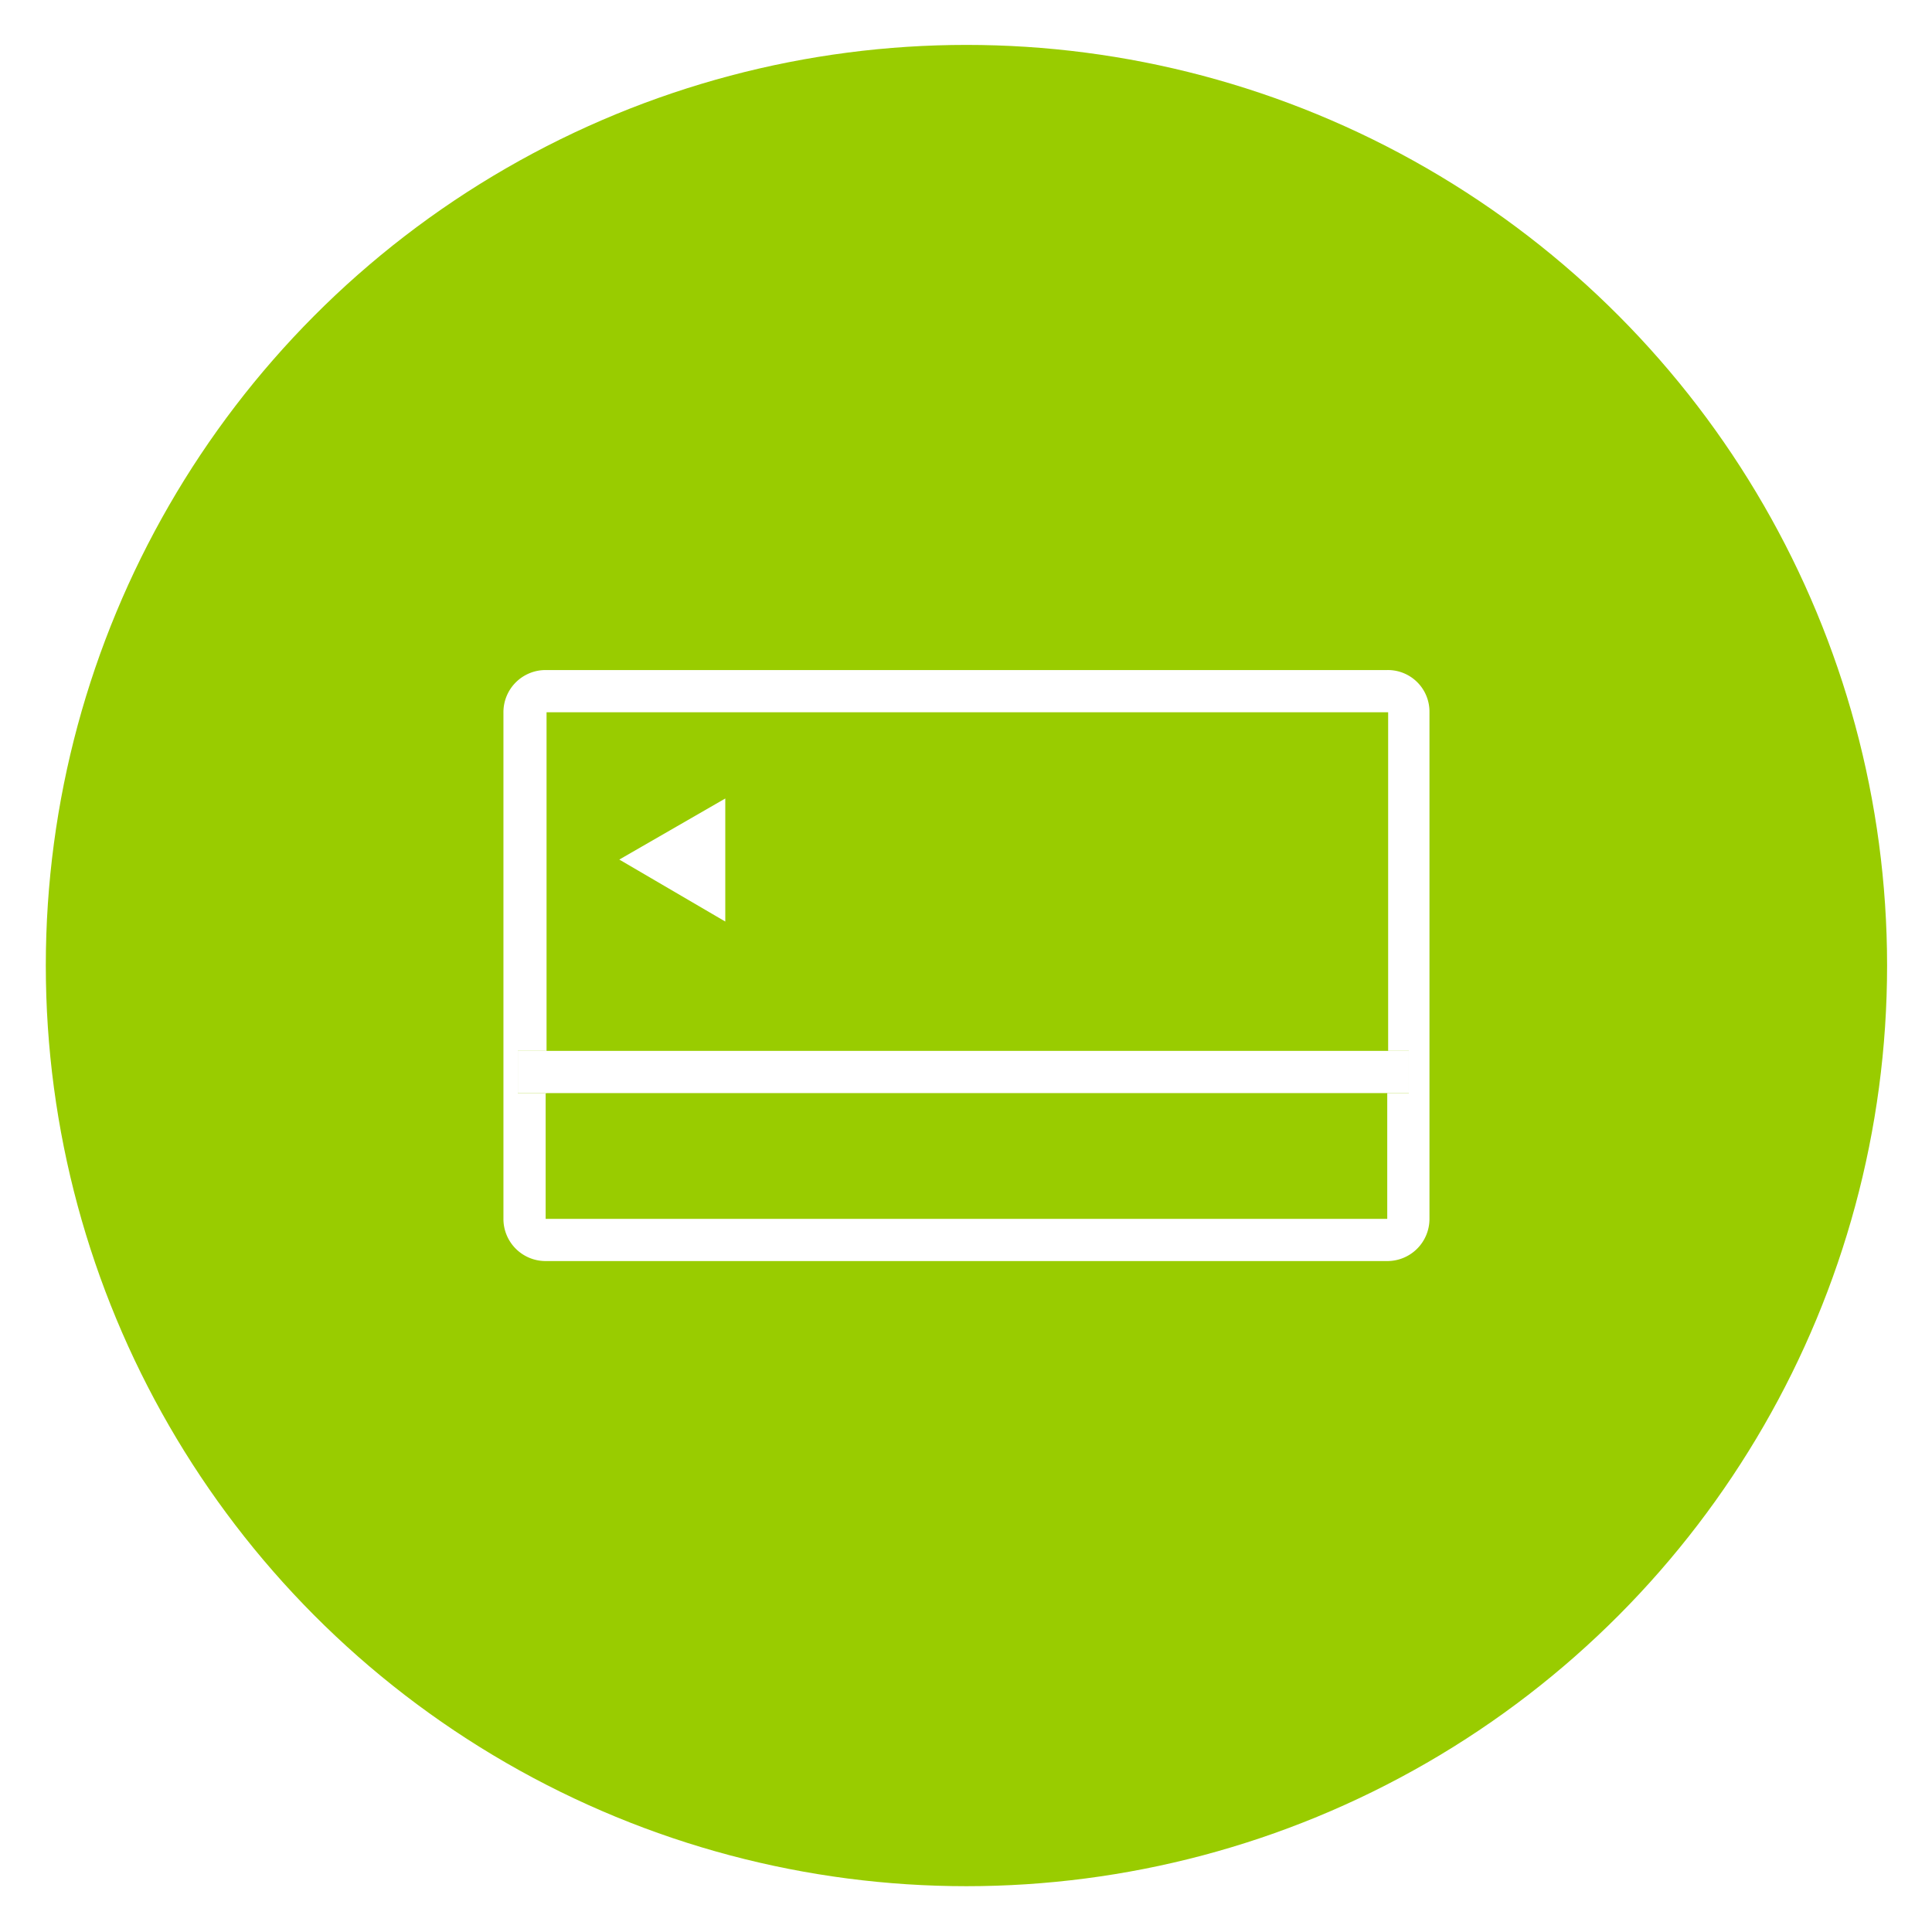 <svg id="Calque_1" data-name="Calque 1" xmlns="http://www.w3.org/2000/svg" xmlns:xlink="http://www.w3.org/1999/xlink" viewBox="0 0 215.1 215.1"><defs><style>.cls-1{fill:none;}.cls-2{clip-path:url(#clip-path);}.cls-3{clip-path:url(#clip-path-2);}.cls-4{fill:#9c0;}.cls-5{fill:#fff;}</style><clipPath id="clip-path" transform="translate(5.3 5)"><circle class="cls-1" cx="102.3" cy="102.5" r="102.5"/></clipPath><clipPath id="clip-path-2" transform="translate(5.3 5)"><rect class="cls-1" x="-1592.7" y="-2505.2" width="2578.5" height="6744.9"/></clipPath></defs><title>Pictos-Ronds_Carte_bancaire3</title><g class="cls-2"><g class="cls-3"><rect class="cls-4" width="215.1" height="215.1"/></g></g><polygon class="cls-5" points="80.75 88.9 68.95 95.7 80.75 102.6 80.75 88.9"/><rect class="cls-5" x="60.75" y="117" width="96.1" height="4.7"/><rect class="cls-5" x="57.65" y="117" width="3.2" height="4.7"/><path class="cls-5" d="M149.15,69.6H55.45a4.69,4.69,0,0,0-4.7,4.7v56.4a4.69,4.69,0,0,0,4.7,4.7h93.7a4.69,4.69,0,0,0,4.7-4.7V74.3A4.63,4.63,0,0,0,149.15,69.6Zm2.4,47.1h-2.4v14H55.45v-14h-3.1V112h3.2V74.3h93.7V112h2.3Z" transform="translate(5.3 5)"/></svg>